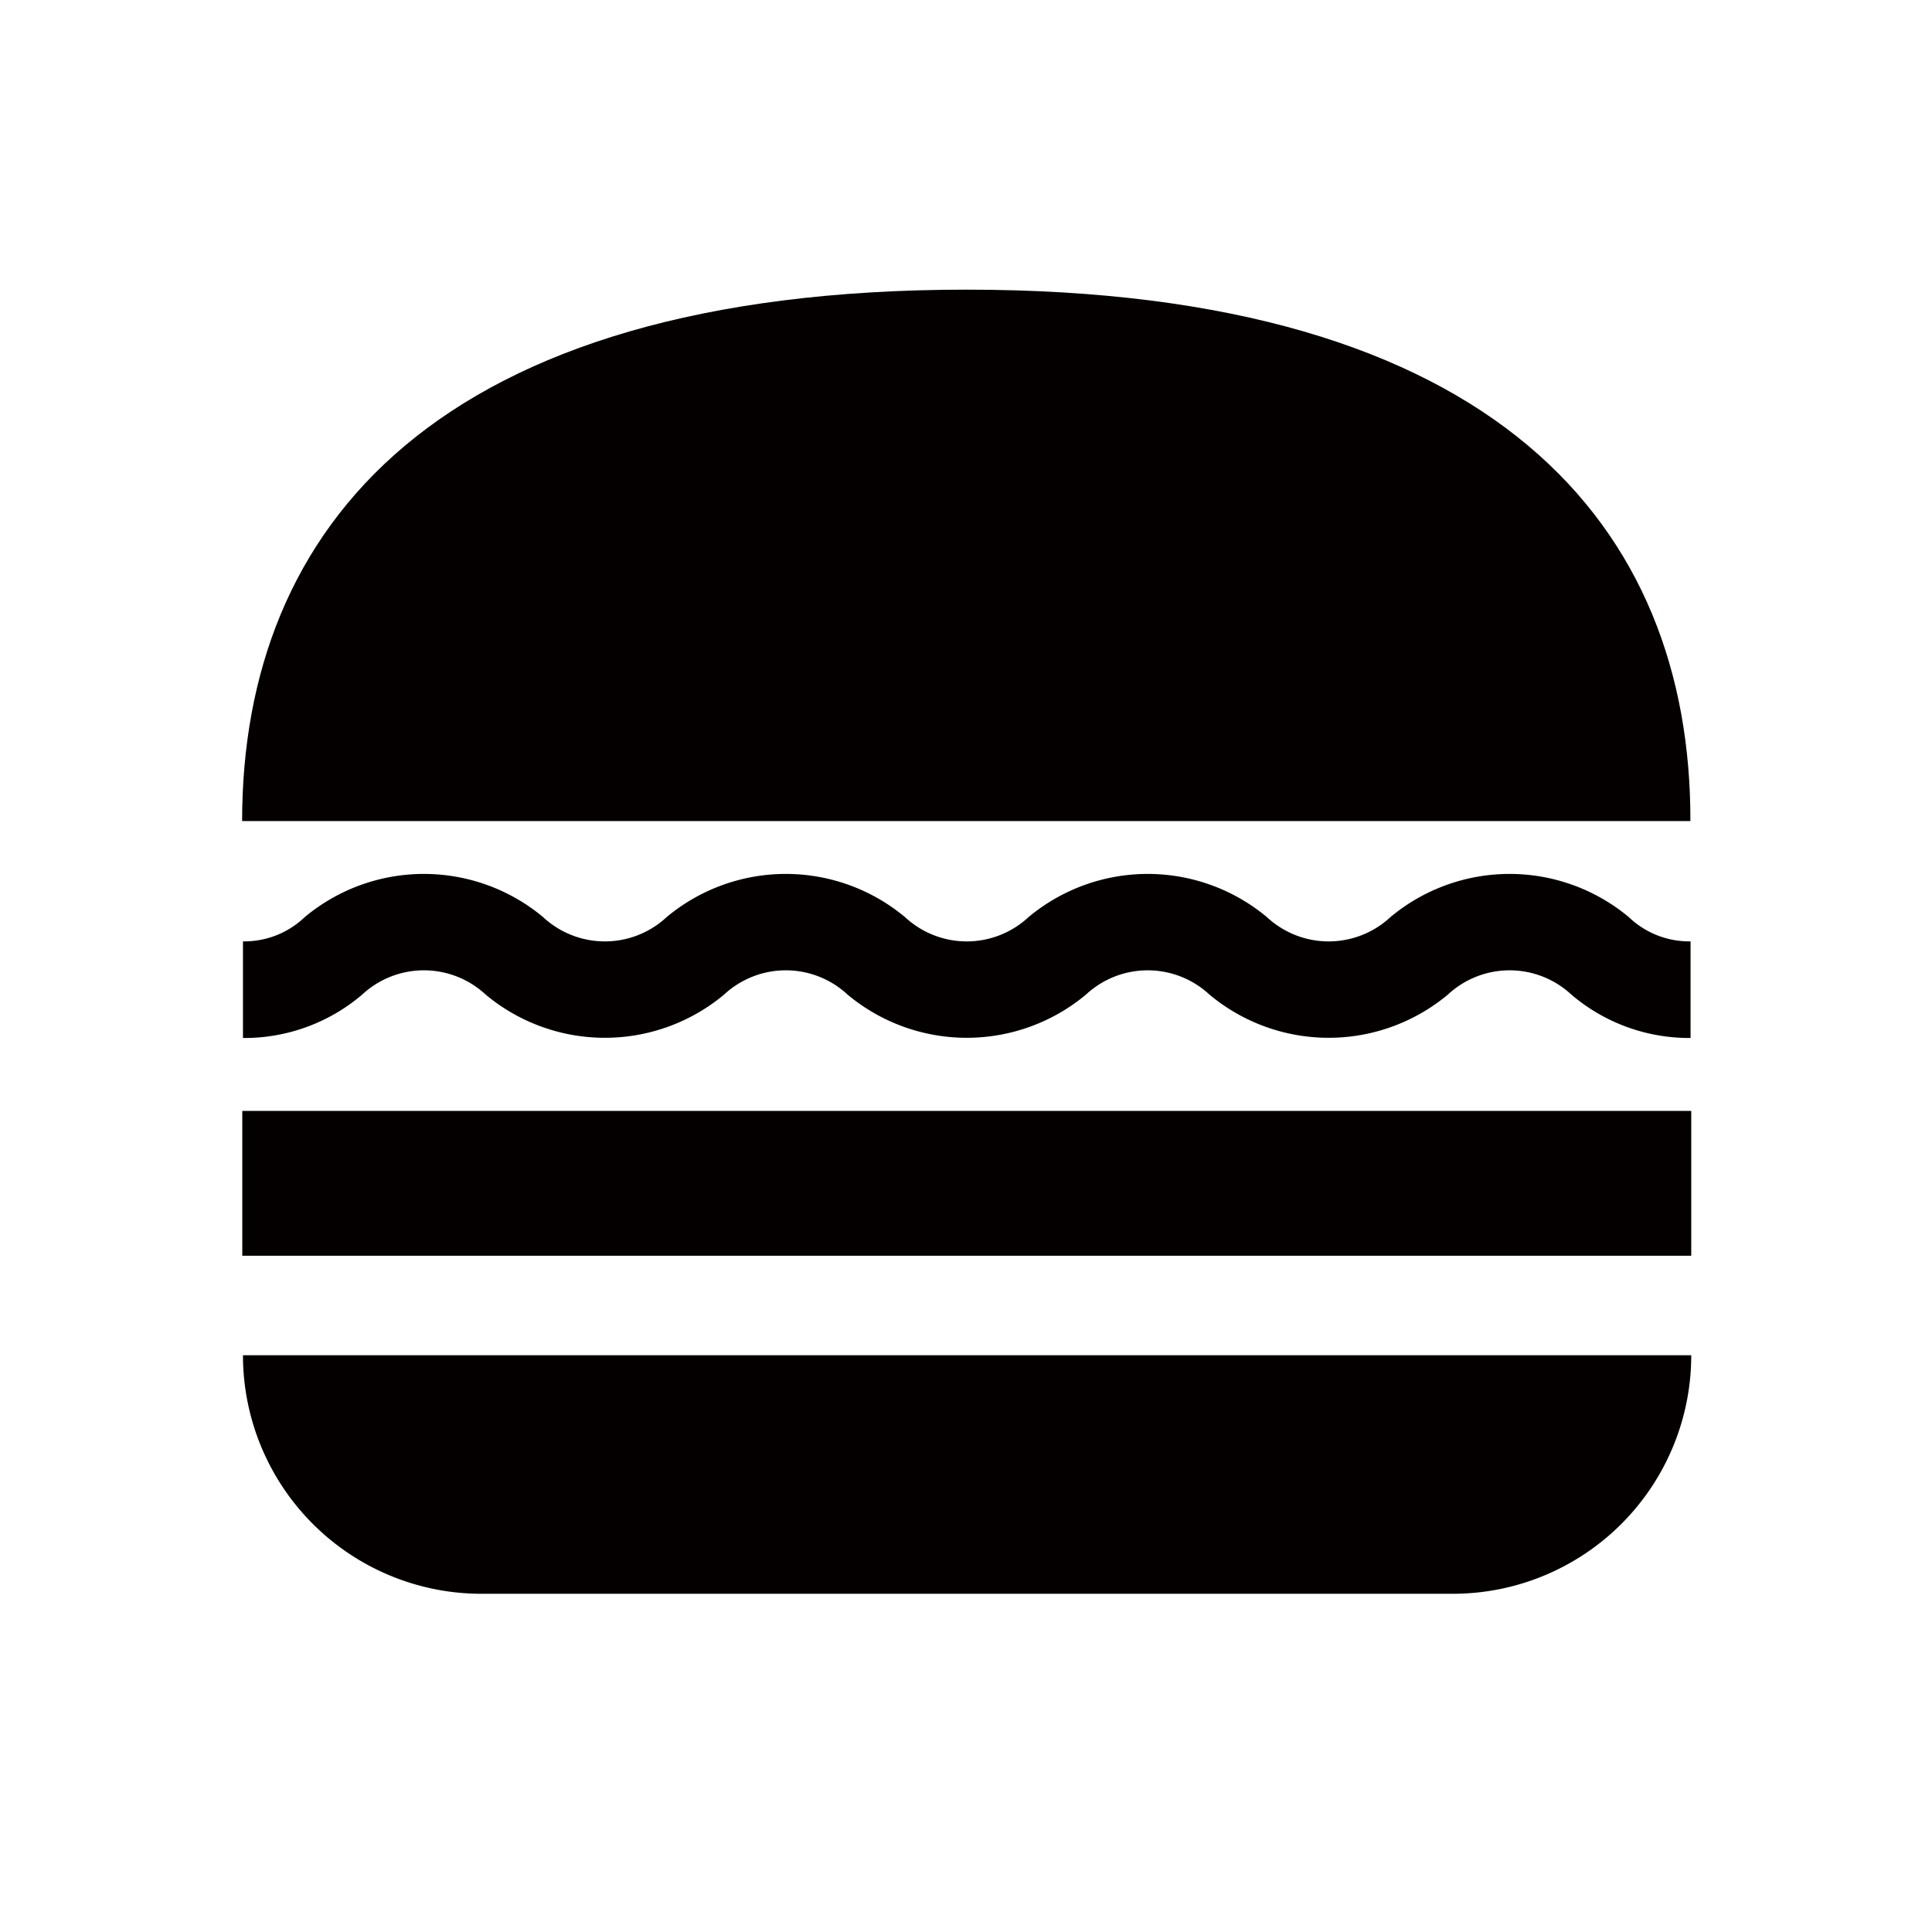<svg xmlns="http://www.w3.org/2000/svg" viewBox="0 0 113.39 113.39"><defs><style>.cls-1{fill:none;}.cls-2{fill:#040000;}</style></defs><title>アセット 364</title><g id="レイヤー_2" data-name="レイヤー 2"><g id="waku"><rect class="cls-1" width="113.39" height="113.39"/></g><g id="編集モード"><path class="cls-2" d="M28.2,93.54H85.26a14,14,0,0,0,14-14h-85A14,14,0,0,0,28.2,93.54Z"/><rect class="cls-2" x="14.22" y="65.2" width="85.04" height="8.5"/><path class="cls-2" d="M81.6,53.83a5.32,5.32,0,0,1-7.24,0,10.92,10.92,0,0,0-14,0,5.32,5.32,0,0,1-7.24,0,10.92,10.92,0,0,0-14,0,5.32,5.32,0,0,1-7.24,0,10.92,10.92,0,0,0-14,0,5.13,5.13,0,0,1-3.62,1.42v5.67a10.65,10.65,0,0,0,7-2.55,5.32,5.32,0,0,1,7.24,0,10.92,10.92,0,0,0,14,0,5.32,5.32,0,0,1,7.24,0,10.92,10.92,0,0,0,14,0,5.32,5.32,0,0,1,7.24,0,10.92,10.92,0,0,0,14,0,5.32,5.32,0,0,1,7.24,0,10.66,10.66,0,0,0,7,2.55V55.25a5.13,5.13,0,0,1-3.62-1.42,10.92,10.92,0,0,0-14,0Z"/><path class="cls-2" d="M56.73,17C25.55,17,14.21,31,14.21,48.19h85C99.25,31,87.91,17,56.73,17Z"/></g></g></svg>